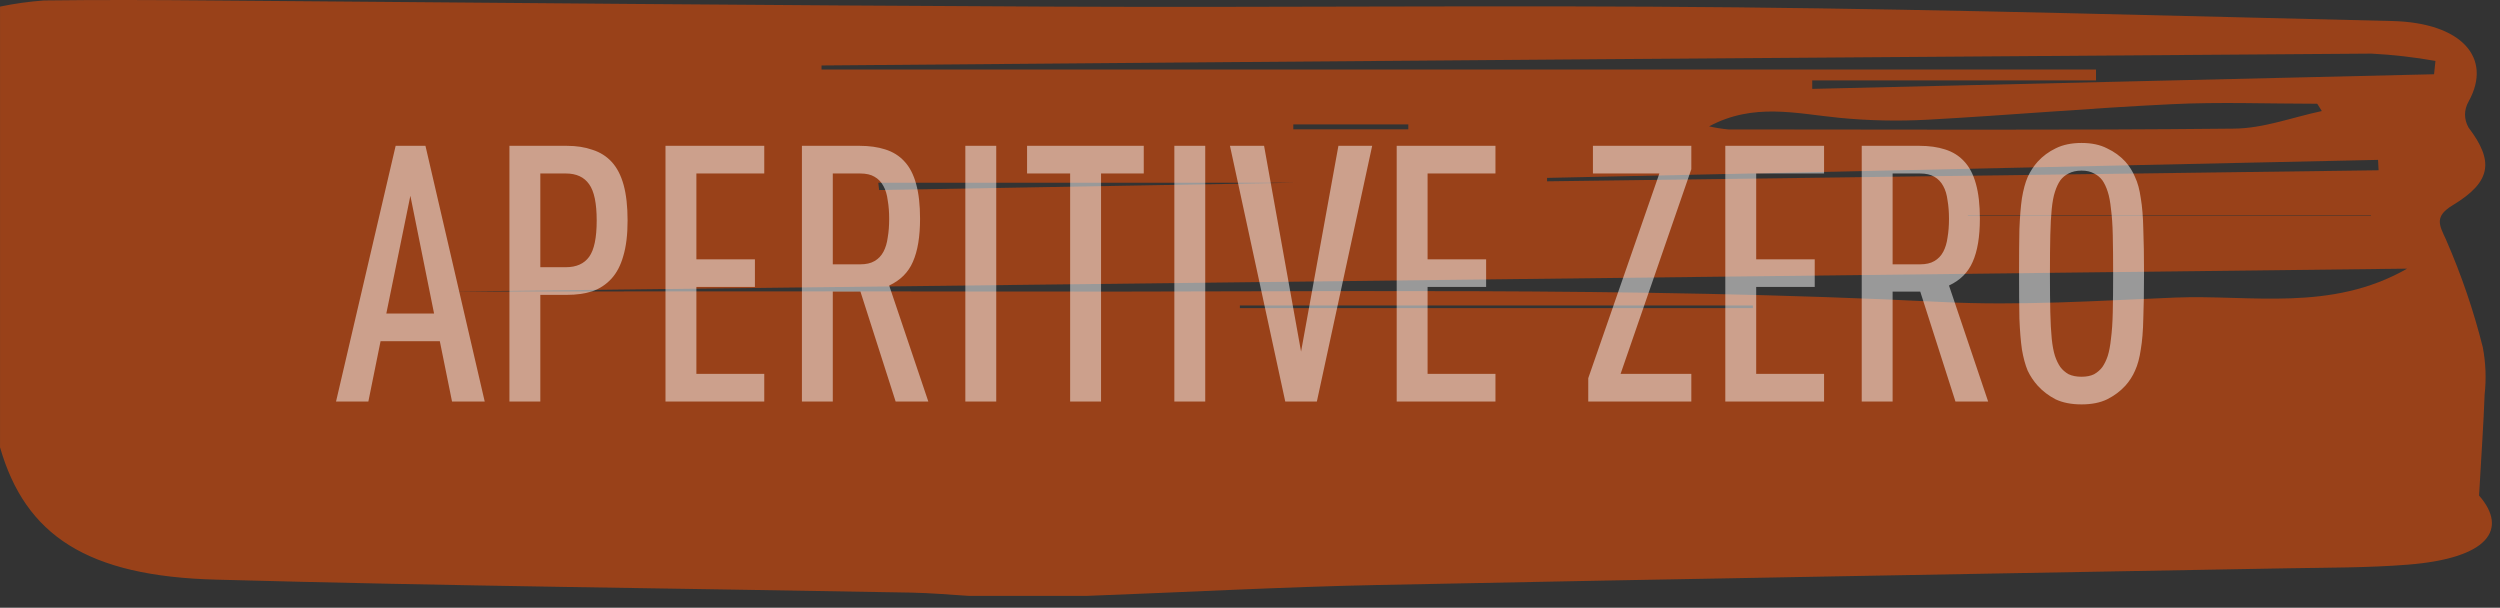 <?xml version="1.0" encoding="UTF-8"?> <svg xmlns="http://www.w3.org/2000/svg" width="181" height="44" viewBox="0 0 181 44" fill="none"><rect x="0" y="0" width="181" height="44" fill="#333333" stroke="none"/><path d="M0.002 32.385V0.479C1.039 0.262 2.104 0.113 3.182 0.034C7.206 -0.019 11.23 -0.003 15.254 0.034C35.474 0.198 55.718 0.389 75.915 0.479C92.536 0.559 109.189 0.363 125.788 0.532C141.613 0.696 157.406 1.152 173.208 1.523C178.199 1.645 180.49 4.173 178.725 7.352C178.381 7.959 178.381 8.632 178.725 9.239C180.552 11.65 180.412 13.144 177.588 14.85C176.226 15.672 176.597 16.286 177.085 17.336C178.204 19.9 179.096 22.508 179.755 25.146C179.969 26.281 180.013 27.428 179.886 28.57C179.809 30.689 179.654 32.846 179.484 35.877C181.62 38.331 180.149 40.418 174.346 40.879C171.459 41.113 168.519 41.091 165.601 41.144C143.656 41.547 121.71 41.907 99.764 42.353C92.73 42.496 85.704 42.883 78.669 43.142H70.157C68.764 43.057 67.364 42.93 65.963 42.904C49.194 42.596 32.41 42.427 15.664 41.966C6.309 41.727 1.836 38.76 0.002 32.385ZM174.276 19.45L32.503 21.108C42.562 21.108 57.768 21.077 72.974 21.108C95.516 21.167 118.073 20.732 140.599 21.866C146.194 22.147 151.881 21.776 157.507 21.543C162.939 21.326 168.759 22.608 174.276 19.45ZM151.75 5.036V5.821H131.205V6.435L176.226 5.376L176.327 4.411C174.805 4.14 173.251 3.962 171.684 3.881C134.282 4.139 96.88 4.425 59.478 4.74V5.036H151.75ZM168.101 8.041L167.768 7.511C164.255 7.511 160.726 7.373 157.236 7.543C151.332 7.824 145.451 8.343 139.554 8.666C137.42 8.782 135.274 8.736 133.155 8.528C130.059 8.226 126.964 7.416 123.737 9.148C124.19 9.252 124.657 9.327 125.13 9.371C137.326 9.371 149.521 9.44 161.709 9.313C163.852 9.307 165.973 8.491 168.101 8.041ZM112.006 12.879V13.128L172.21 12.328L172.171 11.575L112.006 12.879ZM63.587 13.229L63.649 13.759L101.374 13.096V13.229H63.587ZM126.91 22.311V22.115H89.766V22.311H126.91ZM171.66 15.64V15.603H142.472V15.64H171.66ZM101.962 9.366V9.005H93.635V9.366H101.962Z" fill="#FF5001" fill-opacity="0.5"></path><path d="M32.727 29.07L31.843 24.702H27.553L26.669 29.07H24.329L28.645 10.558H30.803L35.093 29.07H32.727ZM29.711 14.172L27.969 22.7H31.427L29.711 14.172ZM45.437 15.966C45.437 16.989 45.333 17.847 45.125 18.54C44.934 19.216 44.648 19.762 44.267 20.178C43.885 20.594 43.426 20.898 42.889 21.088C42.351 21.262 41.736 21.348 41.043 21.348H39.119V29.07H36.883V10.558H41.043C41.736 10.558 42.351 10.654 42.889 10.844C43.443 11.018 43.911 11.312 44.293 11.728C44.674 12.144 44.96 12.699 45.151 13.392C45.341 14.086 45.437 14.944 45.437 15.966ZM43.201 15.966C43.201 14.718 43.019 13.843 42.655 13.34C42.291 12.82 41.727 12.56 40.965 12.56H39.119V19.346H40.965C41.727 19.346 42.291 19.095 42.655 18.592C43.019 18.09 43.201 17.214 43.201 15.966ZM48.182 29.07V10.558H55.332V12.56H50.418V18.774H54.656V20.776H50.418V27.068H55.332V29.07H48.182ZM64.844 29.07L62.297 21.114H60.294V29.07H58.059V10.558H62.245C62.938 10.558 63.553 10.645 64.091 10.818C64.645 10.992 65.105 11.278 65.469 11.676C65.85 12.075 66.136 12.621 66.326 13.314C66.517 13.99 66.612 14.831 66.612 15.836C66.612 17.136 66.439 18.176 66.093 18.956C65.763 19.719 65.191 20.291 64.376 20.672L67.21 29.07H64.844ZM64.376 15.836C64.376 15.351 64.342 14.909 64.272 14.51C64.221 14.094 64.117 13.748 63.961 13.47C63.804 13.176 63.588 12.95 63.31 12.794C63.05 12.638 62.704 12.56 62.27 12.56H60.294V19.138H62.27C62.704 19.138 63.05 19.06 63.31 18.904C63.588 18.748 63.804 18.523 63.961 18.228C64.117 17.934 64.221 17.587 64.272 17.188C64.342 16.79 64.376 16.339 64.376 15.836ZM69.891 29.07V10.558H72.127V29.07H69.891ZM79.715 12.56V29.07H77.478V12.56H74.359V10.558H82.808V12.56H79.715ZM85.023 29.07V10.558H87.259V29.07H85.023ZM95.341 29.07H93.053L89.049 10.558H91.519L94.197 25.456L96.901 10.558H99.345L95.341 29.07ZM101.121 29.07V10.558H108.271V12.56H103.357V18.774H107.595V20.776H103.357V27.068H108.271V29.07H101.121ZM114.99 29.07V27.38L120.138 12.56H115.328V10.558H122.452V12.248L117.33 27.068H122.452V29.07H114.99ZM124.912 29.07V10.558H132.062V12.56H127.148V18.774H131.386V20.776H127.148V27.068H132.062V29.07H124.912ZM141.575 29.07L139.027 21.114H137.025V29.07H134.789V10.558H138.975C139.668 10.558 140.284 10.645 140.821 10.818C141.376 10.992 141.835 11.278 142.199 11.676C142.58 12.075 142.866 12.621 143.057 13.314C143.248 13.99 143.343 14.831 143.343 15.836C143.343 17.136 143.17 18.176 142.823 18.956C142.494 19.719 141.922 20.291 141.107 20.672L143.941 29.07H141.575ZM141.107 15.836C141.107 15.351 141.072 14.909 141.003 14.51C140.951 14.094 140.847 13.748 140.691 13.47C140.535 13.176 140.318 12.95 140.041 12.794C139.781 12.638 139.434 12.56 139.001 12.56H137.025V19.138H139.001C139.434 19.138 139.781 19.06 140.041 18.904C140.318 18.748 140.535 18.523 140.691 18.228C140.847 17.934 140.951 17.587 141.003 17.188C141.072 16.79 141.107 16.339 141.107 15.836ZM155.227 19.814C155.227 21.097 155.21 22.18 155.175 23.064C155.158 23.948 155.097 24.694 154.993 25.3C154.906 25.907 154.768 26.418 154.577 26.834C154.404 27.233 154.17 27.597 153.875 27.926C153.511 28.325 153.069 28.654 152.549 28.914C152.046 29.157 151.431 29.278 150.703 29.278C149.975 29.278 149.351 29.157 148.831 28.914C148.328 28.654 147.895 28.325 147.531 27.926C147.236 27.597 146.994 27.233 146.803 26.834C146.63 26.418 146.491 25.907 146.387 25.3C146.3 24.694 146.24 23.948 146.205 23.064C146.188 22.18 146.179 21.097 146.179 19.814C146.179 18.532 146.188 17.457 146.205 16.59C146.24 15.706 146.3 14.961 146.387 14.354C146.491 13.73 146.63 13.219 146.803 12.82C146.994 12.404 147.236 12.032 147.531 11.702C147.895 11.304 148.328 10.983 148.831 10.74C149.351 10.48 149.975 10.35 150.703 10.35C151.431 10.35 152.046 10.48 152.549 10.74C153.069 10.983 153.511 11.304 153.875 11.702C154.17 12.032 154.404 12.404 154.577 12.82C154.768 13.219 154.906 13.73 154.993 14.354C155.097 14.961 155.158 15.706 155.175 16.59C155.21 17.457 155.227 18.532 155.227 19.814ZM152.991 19.814C152.991 18.722 152.982 17.795 152.965 17.032C152.948 16.27 152.904 15.637 152.835 15.134C152.783 14.614 152.705 14.198 152.601 13.886C152.497 13.557 152.367 13.28 152.211 13.054C152.055 12.846 151.856 12.682 151.613 12.56C151.37 12.422 151.067 12.352 150.703 12.352C150.339 12.352 150.027 12.422 149.767 12.56C149.524 12.682 149.325 12.846 149.169 13.054C149.013 13.28 148.883 13.557 148.779 13.886C148.675 14.198 148.597 14.614 148.545 15.134C148.493 15.637 148.458 16.27 148.441 17.032C148.424 17.795 148.415 18.722 148.415 19.814C148.415 20.906 148.424 21.834 148.441 22.596C148.458 23.359 148.493 24 148.545 24.52C148.597 25.023 148.675 25.439 148.779 25.768C148.883 26.08 149.013 26.349 149.169 26.574C149.325 26.782 149.524 26.956 149.767 27.094C150.027 27.216 150.339 27.276 150.703 27.276C151.067 27.276 151.37 27.216 151.613 27.094C151.856 26.956 152.055 26.782 152.211 26.574C152.367 26.349 152.497 26.08 152.601 25.768C152.705 25.439 152.783 25.023 152.835 24.52C152.904 24 152.948 23.359 152.965 22.596C152.982 21.834 152.991 20.906 152.991 19.814Z" fill="white" fill-opacity="0.5"></path></svg> 